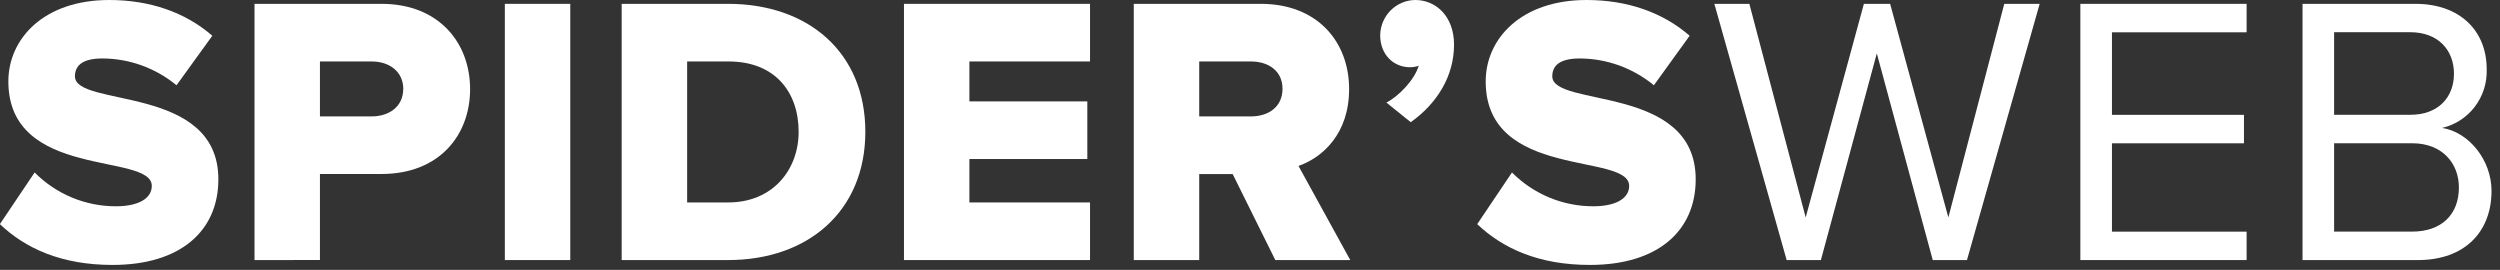 <svg viewBox="0 0 176 19" fill="none" xmlns="http://www.w3.org/2000/svg"><rect x="0" y="0" width="176" height="19" fill="#333333" stroke="none"/> <path d="M0 15.767L2.439 12.142C3.192 12.9 4.086 13.5 5.069 13.909C6.052 14.317 7.106 14.525 8.169 14.522C9.727 14.522 10.686 13.981 10.686 13.088C10.686 10.711 0.589 12.682 0.589 5.733C0.589 2.704 3.108 0 7.687 0C10.552 0 13.044 0.865 14.947 2.516L12.427 6.003C10.953 4.787 9.108 4.12 7.204 4.116C5.865 4.116 5.276 4.575 5.276 5.374C5.276 7.591 15.373 5.915 15.373 12.623C15.373 16.245 12.723 18.651 7.926 18.651C4.314 18.651 1.794 17.487 0 15.786" fill="white"></path> <path d="M17.918 18.308V0.271H26.866C30.884 0.271 33.095 3.003 33.095 6.274C33.095 9.544 30.899 12.248 26.866 12.248H22.524V18.305L17.918 18.308ZM28.392 6.274C28.392 5.032 27.402 4.327 26.168 4.327H22.524V8.195H26.162C27.408 8.195 28.386 7.491 28.386 6.274" fill="white"></path> <path d="M40.147 0.271H35.541V18.308H40.147V0.271Z" fill="white"></path> <path d="M43.766 18.308V0.271H51.265C56.89 0.271 60.92 3.679 60.92 9.277C60.92 14.874 56.871 18.308 51.265 18.308H43.766ZM56.224 9.277C56.224 6.491 54.564 4.327 51.297 4.327H48.375V14.252H51.269C54.402 14.252 56.224 11.953 56.224 9.277Z" fill="white"></path> <path d="M63.639 18.308V0.271H76.738V4.327H68.245V7.138H76.548V11.195H68.245V14.252H76.738V18.308H63.639Z" fill="white"></path> <path d="M89.782 18.308L86.779 12.252H84.425V18.308H79.818V0.271H88.763C92.728 0.271 94.977 2.921 94.977 6.274C94.977 9.418 93.108 11.088 91.414 11.682L95.058 18.308H89.782ZM90.289 6.248C90.289 4.991 89.299 4.327 88.066 4.327H84.425V8.195H88.066C89.311 8.195 90.289 7.519 90.289 6.248Z" fill="white"></path> <path d="M99.315 8.601L97.602 7.22C98.459 6.789 99.583 5.626 99.879 4.626C99.68 4.7 99.468 4.737 99.256 4.733C98.103 4.733 97.166 3.84 97.166 2.487C97.173 1.829 97.436 1.201 97.897 0.736C98.358 0.271 98.981 0.007 99.633 0C101.078 0 102.364 1.135 102.364 3.145C102.364 5.346 101.184 7.28 99.309 8.607" fill="white"></path> <path d="M104.004 15.767L106.443 12.142C107.965 13.671 110.026 14.527 112.173 14.522C113.731 14.522 114.693 13.981 114.693 13.088C114.693 10.711 104.593 12.682 104.593 5.733C104.593 2.704 107.112 0 111.691 0C114.559 0 117.048 0.865 118.951 2.516L116.434 6.003C114.959 4.788 113.115 4.121 111.211 4.116C109.872 4.116 109.28 4.575 109.28 5.374C109.28 7.591 119.377 5.915 119.377 12.623C119.377 16.245 116.727 18.651 111.933 18.651C108.318 18.651 105.798 17.487 104.004 15.786" fill="white"></path> <path d="M136.065 18.308L132.128 3.758L128.191 18.308H125.781L120.691 0.271H123.155L127.12 15.308L131.218 0.271H133.065L137.164 15.308L141.101 0.271H143.593L138.475 18.308H136.065Z" fill="white"></path> <path d="M146.457 18.308V0.271H158.161V2.274H148.681V8.085H157.975V10.088H148.681V16.308H158.161V18.308H146.457Z" fill="white"></path> <path d="M162.098 18.308V0.271H170.052C173.167 0.271 175.063 2.157 175.063 4.868C175.099 5.819 174.804 6.753 174.231 7.509C173.657 8.264 172.84 8.794 171.921 9.006C173.821 9.302 175.403 11.277 175.403 13.44C175.403 16.333 173.5 18.308 170.233 18.308H162.098ZM172.759 5.189C172.759 3.566 171.687 2.267 169.678 2.267H164.321V8.082H169.678C171.687 8.082 172.759 6.824 172.759 5.189ZM173.107 13.195C173.107 11.544 171.983 10.085 169.812 10.085H164.321V16.305H169.812C171.874 16.305 173.107 15.113 173.107 13.195Z" fill="white"></path> </svg>
